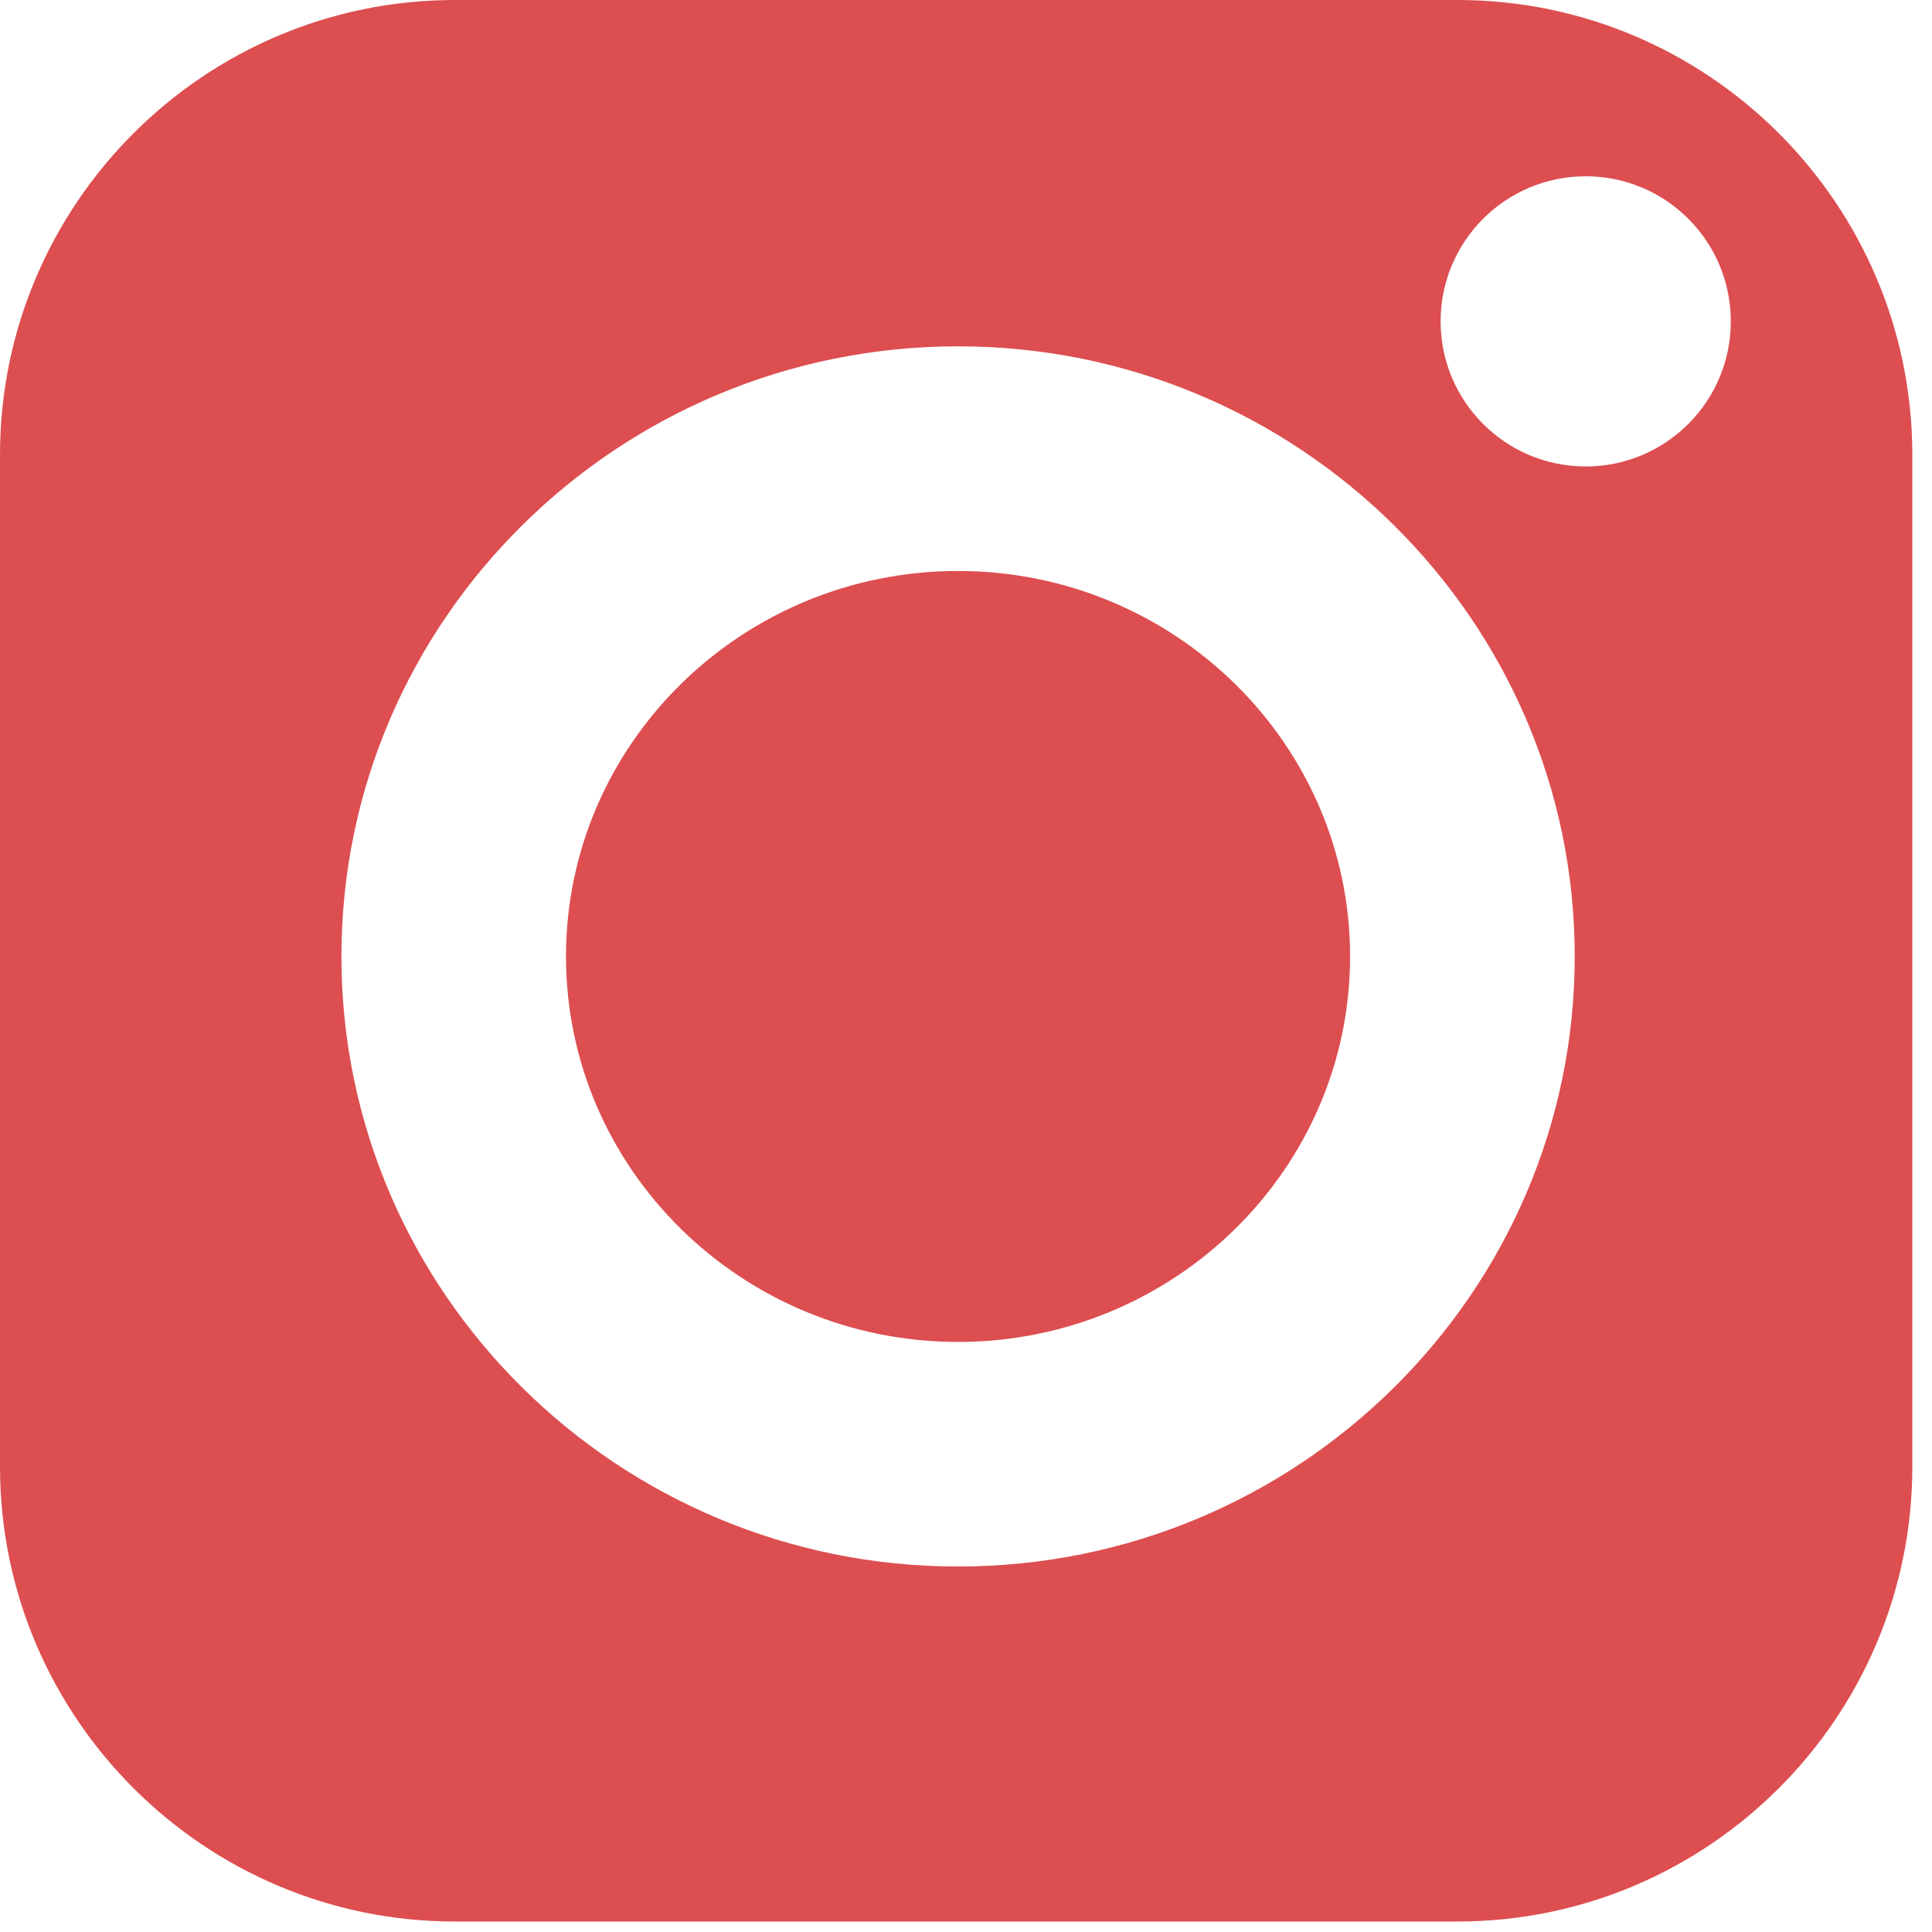 <?xml version="1.0" encoding="UTF-8"?> <svg xmlns="http://www.w3.org/2000/svg" width="50" height="50" viewBox="0 0 50 50" fill="none"><path d="M37.717 0H11.774C5.282 0 0 5.282 0 11.774V37.955C0 44.447 5.282 49.729 11.774 49.729H37.717C44.209 49.729 49.491 44.447 49.491 37.955V11.774C49.491 5.282 44.209 0 37.717 0ZM24.795 40.541C15.995 40.541 8.836 33.458 8.836 24.752C8.836 16.046 15.996 8.963 24.795 8.963C33.594 8.963 40.754 16.046 40.754 24.752C40.754 33.458 33.595 40.541 24.795 40.541ZM41.038 12.072C38.964 12.072 37.283 10.391 37.283 8.317C37.283 6.243 38.964 4.562 41.038 4.562C43.112 4.562 44.793 6.243 44.793 8.317C44.793 10.391 43.112 12.072 41.038 12.072Z" fill="#DD4E50"></path><path d="M24.794 14.777C19.199 14.777 14.648 19.252 14.648 24.753C14.648 30.254 19.199 34.729 24.794 34.729C30.389 34.729 34.94 30.254 34.94 24.753C34.94 19.252 30.389 14.777 24.794 14.777Z" fill="#DD4E50"></path></svg> 